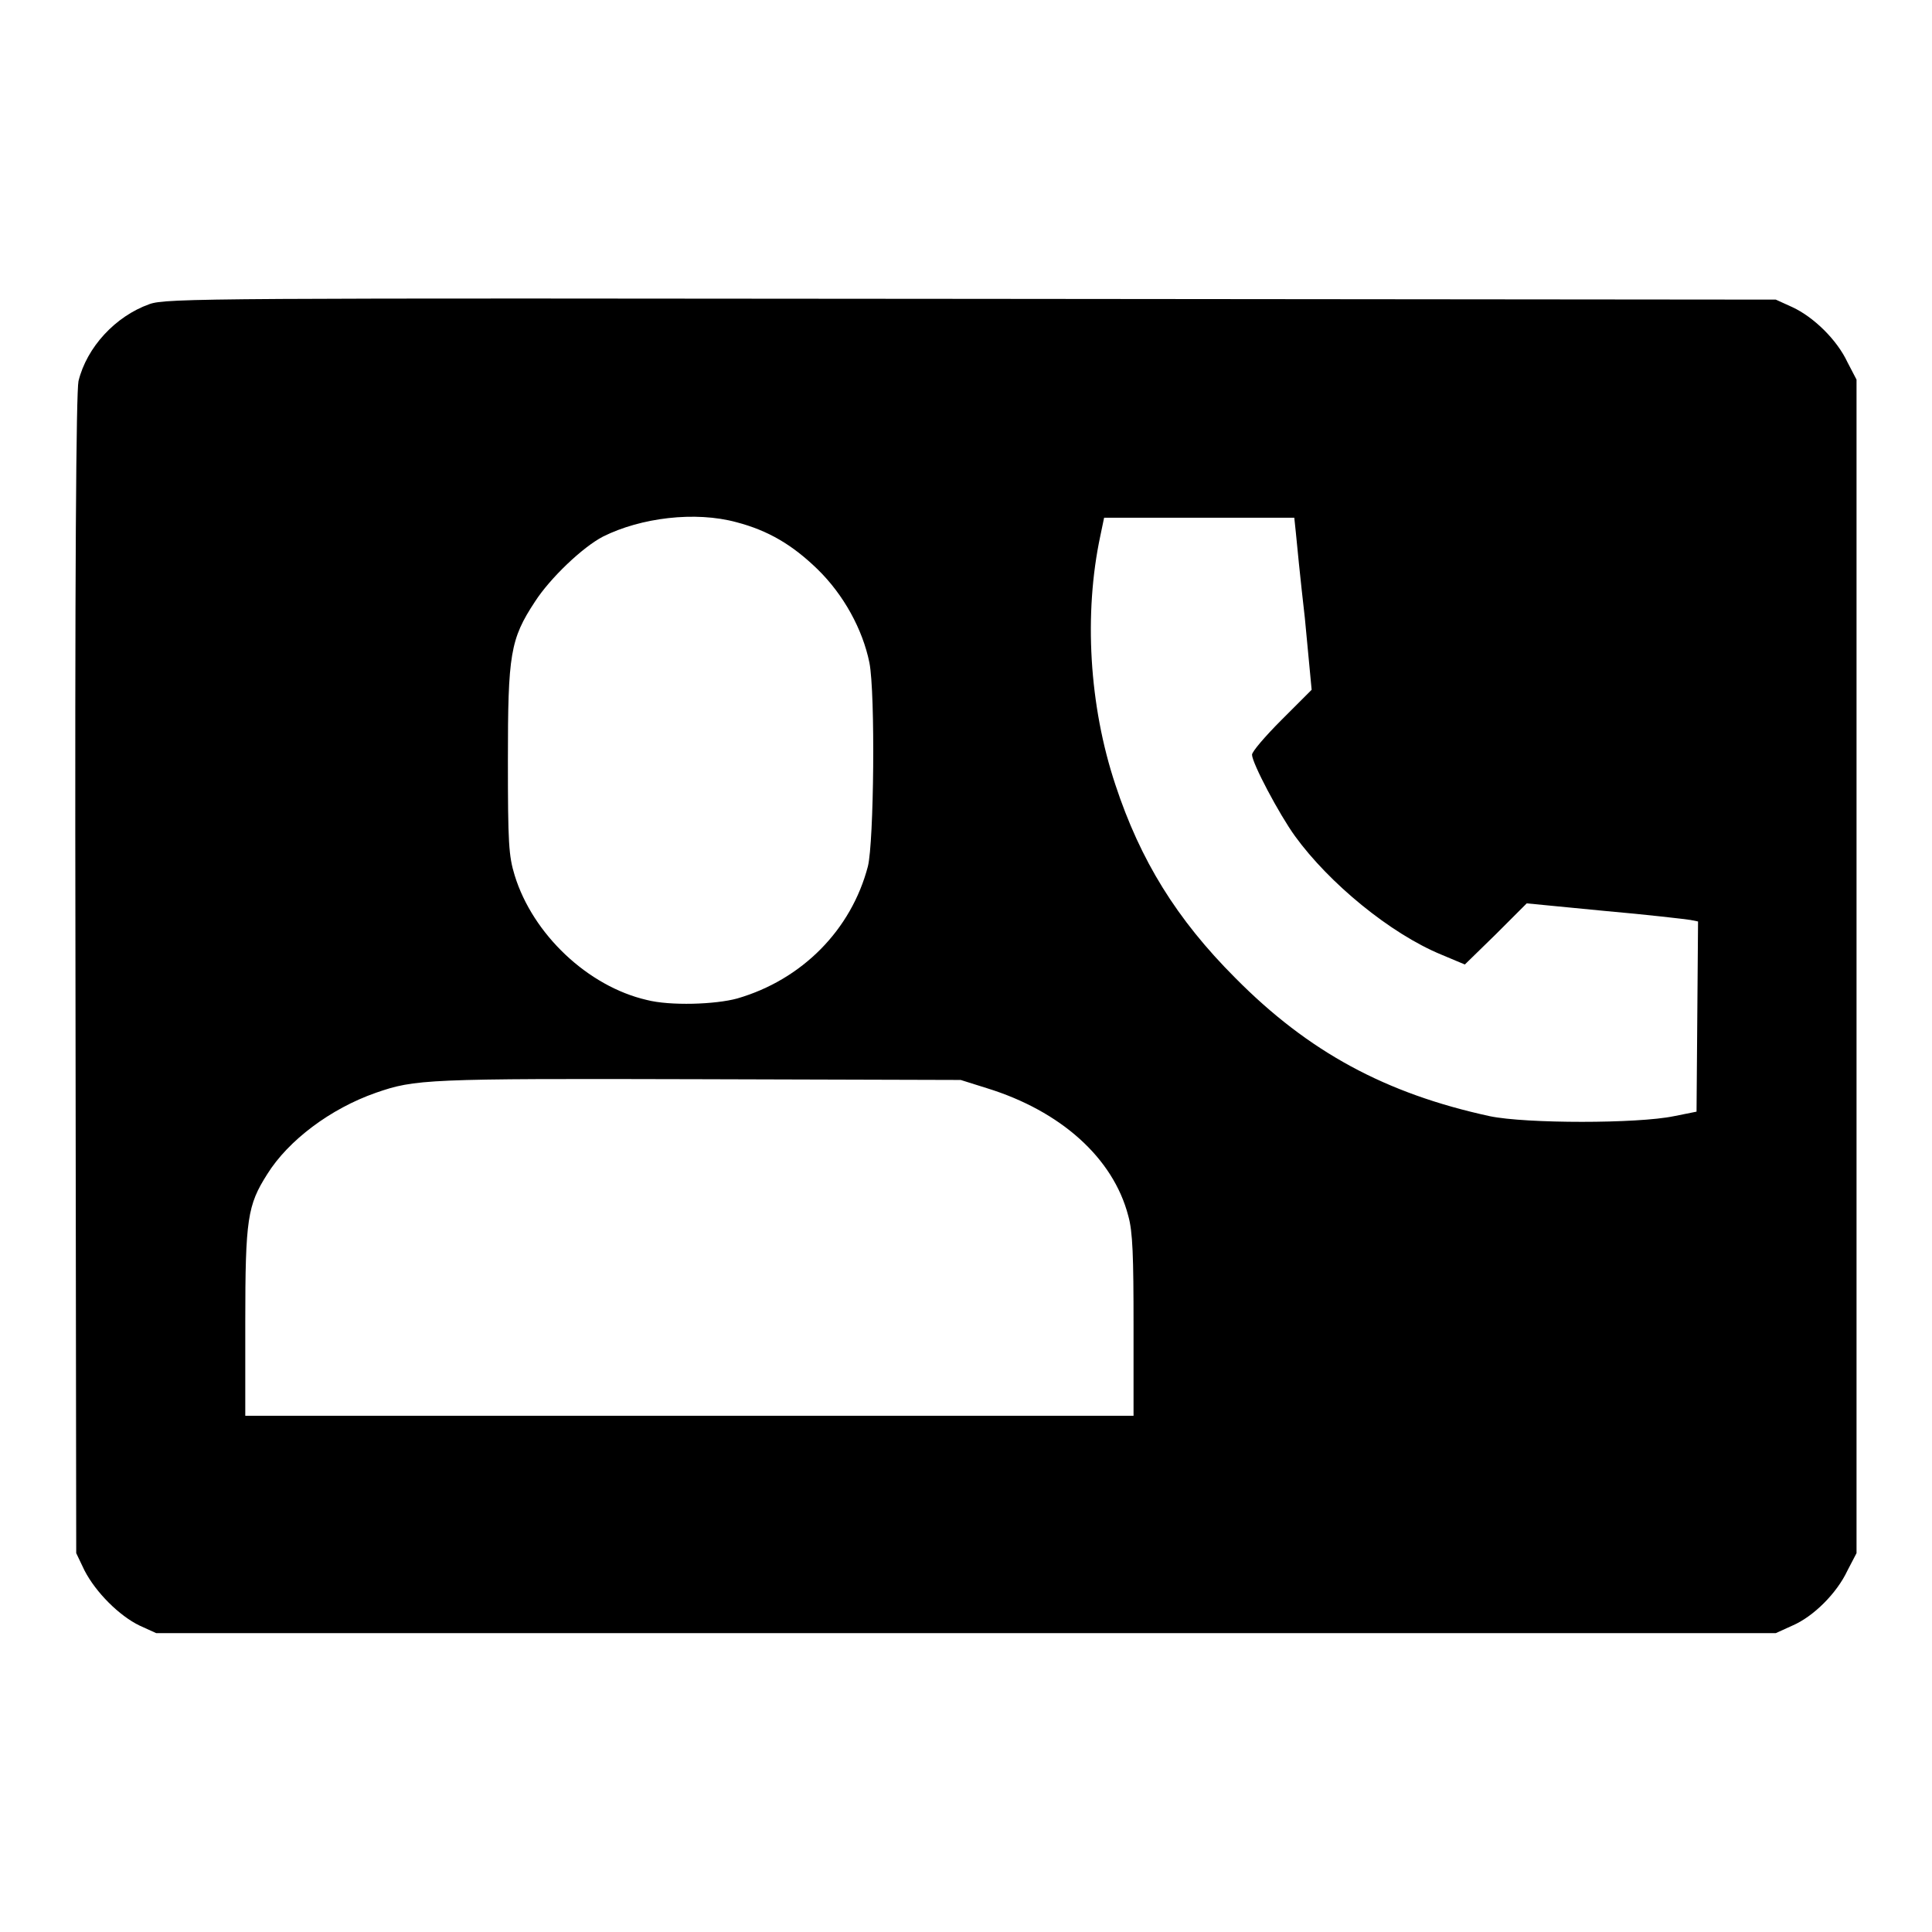 <?xml version="1.0" encoding="utf-8"?>
<!-- Svg Vector Icons : http://www.onlinewebfonts.com/icon -->
<!DOCTYPE svg PUBLIC "-//W3C//DTD SVG 1.1//EN" "http://www.w3.org/Graphics/SVG/1.1/DTD/svg11.dtd">
<svg version="1.1" xmlns="http://www.w3.org/2000/svg" xmlns:xlink="http://www.w3.org/1999/xlink" x="0px" y="0px" viewBox="0 0 256 256" enable-background="new 0 0 256 256" xml:space="preserve">
<g><g><g><path fill="#000000" d="M19.8,40.3c-4.5,1.6-8.3,5.7-9.4,10.2C10.1,52,9.9,74.6,10,129.2l0.1,76.6l1.1,2.3c1.5,2.9,4.6,6,7.3,7.3l2.2,1h107.3h107.3l2.2-1c2.8-1.2,5.9-4.3,7.3-7.3l1.2-2.3v-77.8V50.3l-1.2-2.3c-1.4-3-4.5-6-7.3-7.3l-2.2-1l-106.6-0.1C27.9,39.5,22,39.5,19.8,40.3z M97.6,69.2c4.2,1.1,7.4,3,10.7,6.2c3.5,3.4,6,8,6.9,12.4c0.8,4.1,0.6,23.8-0.2,27c-2.2,8.4-8.7,15-17.3,17.5c-2.9,0.8-8.9,1-12,0.2c-7.8-1.8-15.1-8.7-17.5-16.5c-0.8-2.6-0.9-4.3-0.9-15.3c0-14,0.3-16,3.6-21c2-3.1,6.3-7.2,9-8.6C84.9,68.6,92.1,67.7,97.6,69.2z M171.7,70.5c0.1,1.1,0.6,6.2,1.2,11.4l0.9,9.5l-4,4c-2.2,2.2-3.9,4.2-3.9,4.6c0,1.1,3.6,7.9,5.7,10.8c4.5,6.2,12.6,12.9,19.4,15.7l3.1,1.3l4.1-4l4.1-4.1l10.3,1c5.7,0.5,10.8,1.1,11.4,1.2l1,0.2l-0.1,12.6l-0.1,12.6l-3,0.6c-4.8,1-19.6,1-24.4,0c-13.8-3-24-8.5-33.7-18.3c-7.8-7.8-12.6-15.6-15.9-25.6c-3.5-10.5-4.2-22.7-2-33l0.5-2.4h12.6h12.6L171.7,70.5z M130.8,144.2c9.7,3,16.7,9.2,18.7,16.9c0.6,2.1,0.7,5.4,0.7,14.6v11.9H91.4H32.5v-12.4c0-13.7,0.3-15.5,2.9-19.6c2.8-4.5,8.4-8.7,14.4-10.8c5.2-1.8,6.6-1.9,42.7-1.8l34.8,0.1L130.8,144.2z"/></g></g></g>
</svg>